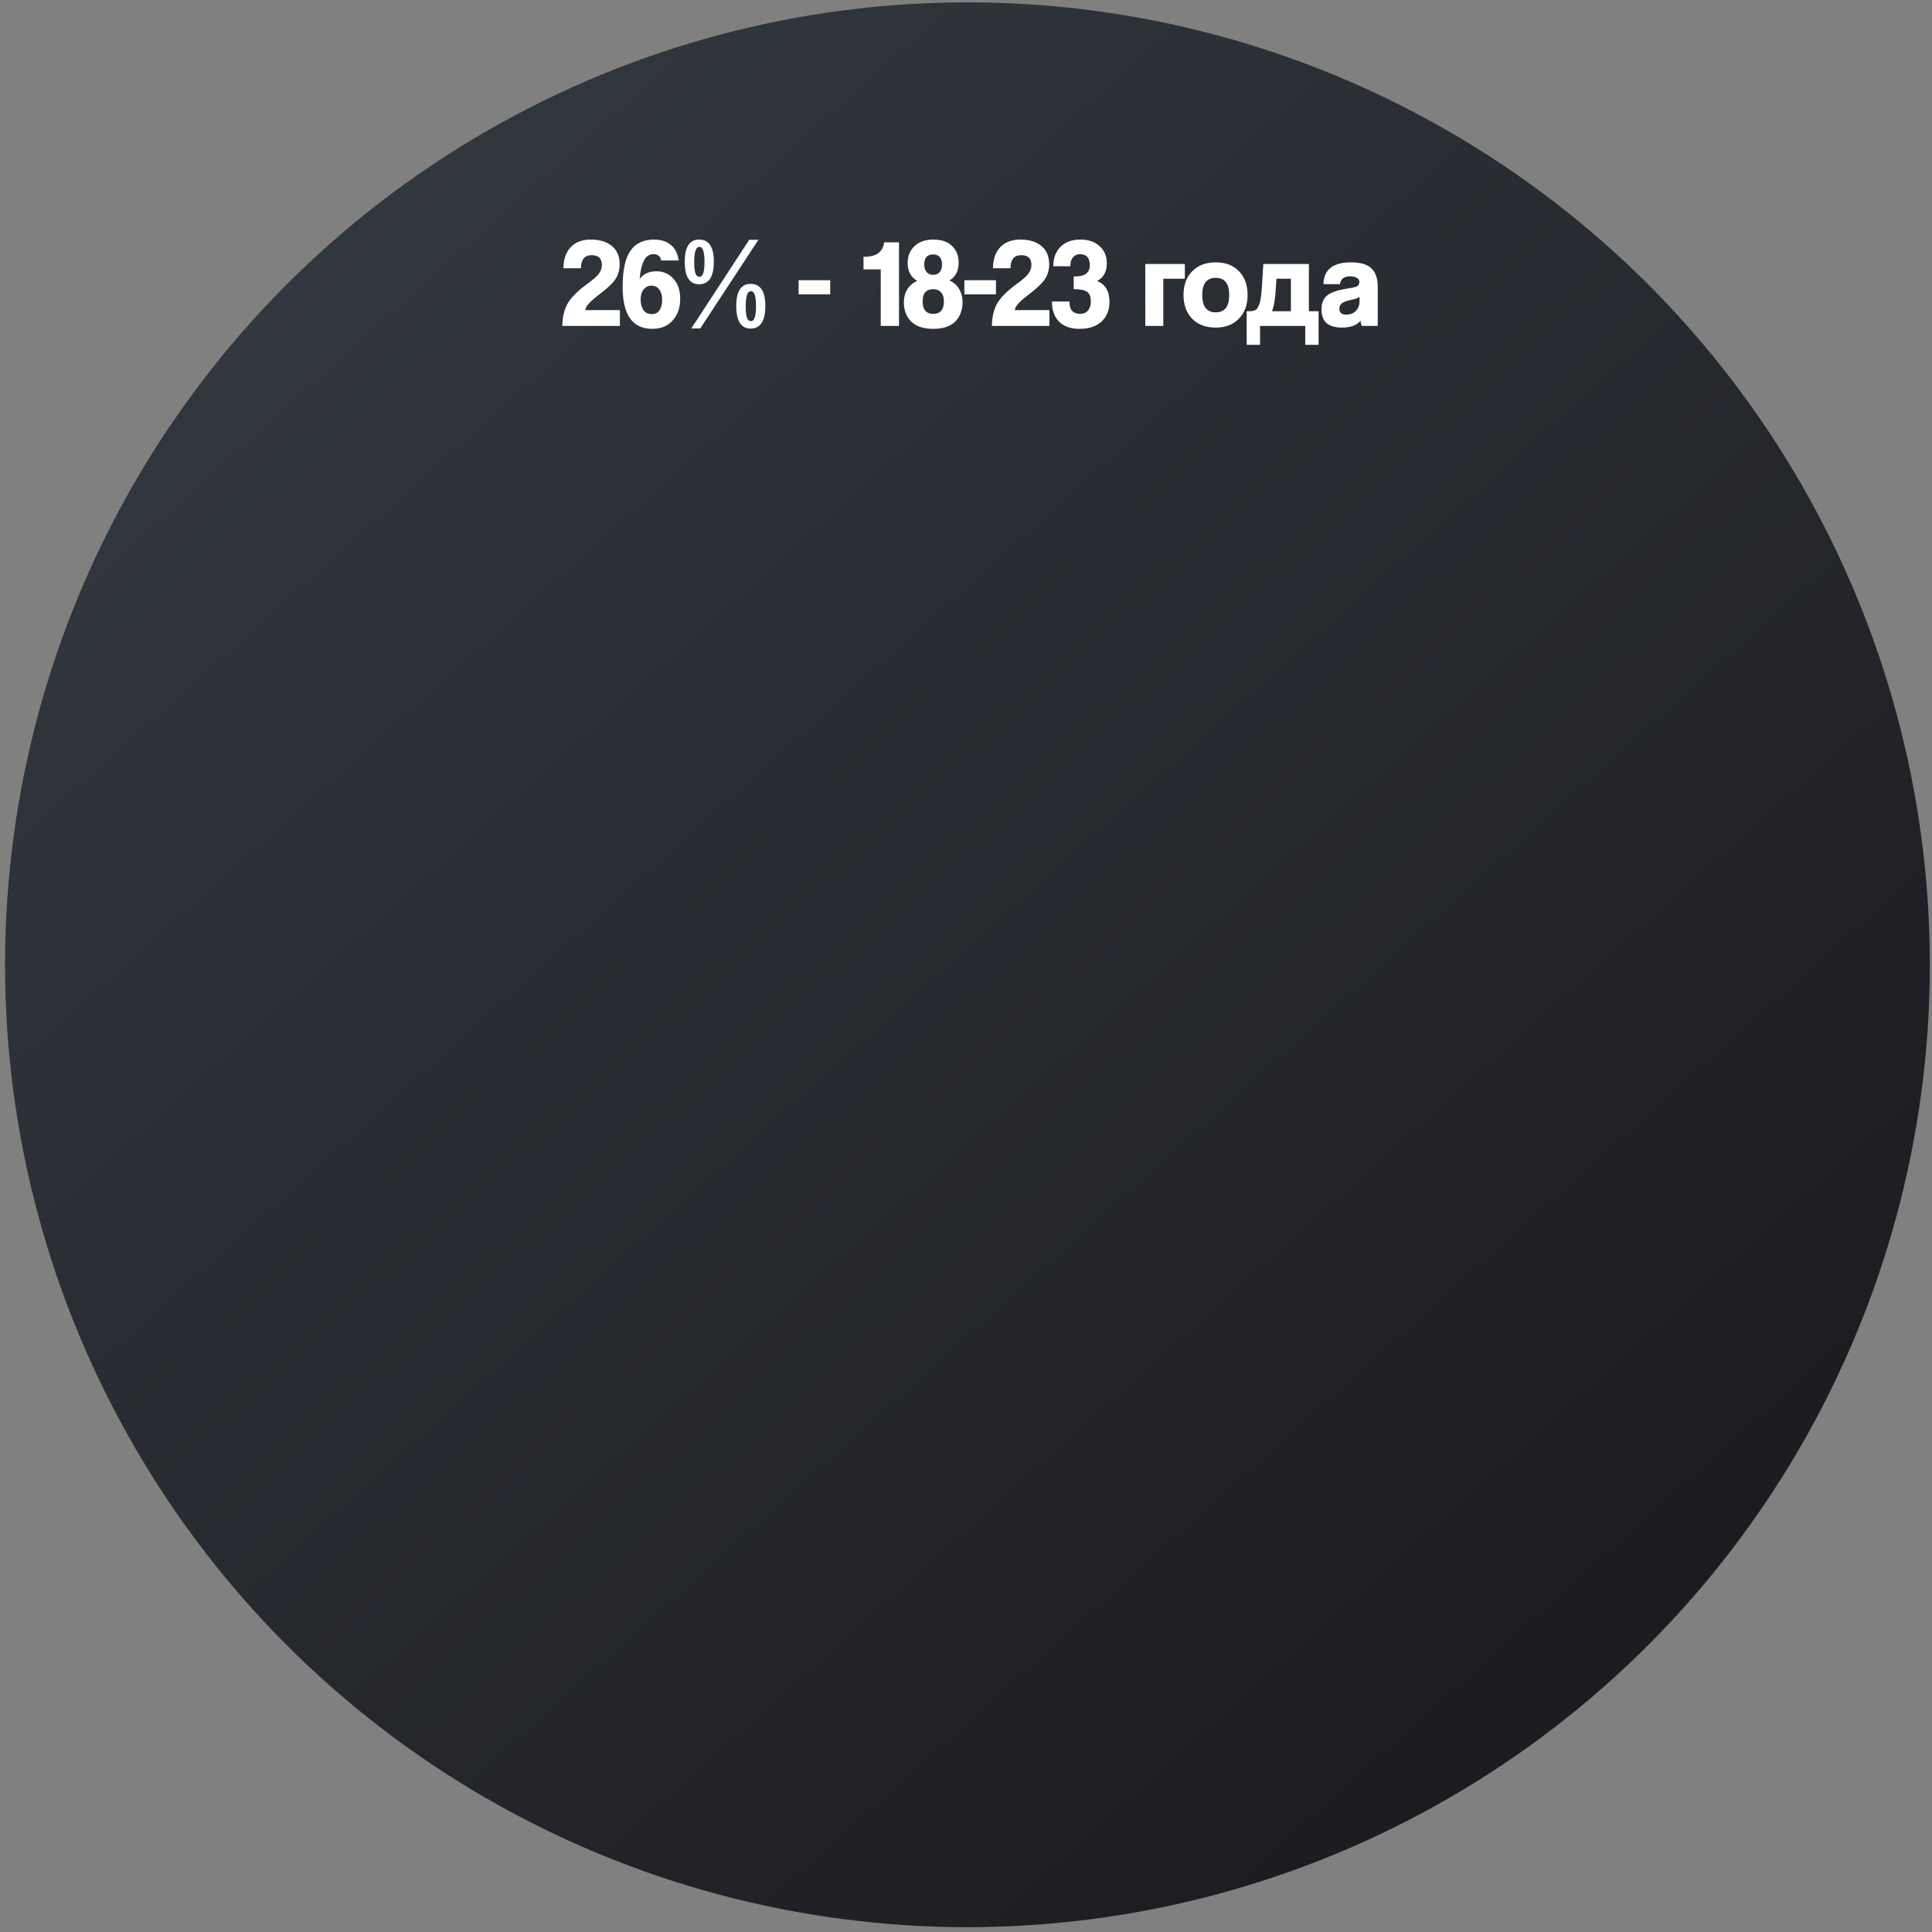 <?xml version="1.0" encoding="UTF-8"?> <svg xmlns="http://www.w3.org/2000/svg" width="344" height="344" viewBox="0 0 344 344" fill="none"><rect x="0" y="0" width="344" height="344" fill="#808080" stroke="none"/><circle cx="172.257" cy="171.78" r="171.36" transform="rotate(180 172.257 171.78)" fill="url(#paint0_linear_1268_1341)"></circle><path d="M110.375 58.035H100.129C100.144 56.526 100.435 55.233 101.003 54.156C101.586 53.065 102.774 51.862 104.568 50.547C105.584 49.814 106.272 49.209 106.631 48.731C106.989 48.252 107.169 47.737 107.169 47.184C107.169 46.018 106.563 45.435 105.353 45.435C104.082 45.435 103.447 46.212 103.447 47.767H100.331C100.331 46.182 100.757 44.934 101.609 44.022C102.475 43.111 103.671 42.655 105.196 42.655C106.78 42.655 108.028 43.036 108.94 43.798C109.867 44.545 110.33 45.636 110.33 47.072C110.33 48.118 110.054 49.029 109.501 49.807C108.962 50.569 107.954 51.503 106.474 52.609C105.009 53.715 104.254 54.582 104.209 55.21H110.375V58.035ZM116.087 55.928C116.67 55.928 117.119 55.696 117.432 55.233C117.746 54.754 117.903 54.141 117.903 53.394C117.903 52.632 117.731 52.019 117.388 51.556C117.044 51.092 116.588 50.861 116.02 50.861C115.437 50.861 114.966 51.085 114.607 51.533C114.249 51.967 114.069 52.557 114.069 53.304C114.069 54.082 114.234 54.717 114.563 55.21C114.891 55.688 115.4 55.928 116.087 55.928ZM120.84 46.376H117.724C117.604 45.629 117.133 45.255 116.311 45.255C114.936 45.255 114.129 46.735 113.89 49.695C114.533 48.768 115.534 48.305 116.894 48.305C118.105 48.305 119.106 48.745 119.899 49.627C120.706 50.494 121.109 51.698 121.109 53.237C121.109 54.807 120.661 56.085 119.764 57.071C118.882 58.058 117.672 58.551 116.132 58.551C112.619 58.551 110.863 56.062 110.863 51.085C110.863 48.14 111.319 46.003 112.231 44.672C113.158 43.327 114.57 42.655 116.468 42.655C117.694 42.655 118.688 42.976 119.45 43.619C120.228 44.261 120.691 45.181 120.84 46.376ZM124.68 58.484H123.088L133.401 42.699H135.038L124.68 58.484ZM124.545 49.291C125.143 49.291 125.442 48.409 125.442 46.645C125.442 44.852 125.143 43.955 124.545 43.955C123.917 43.955 123.603 44.844 123.603 46.623C123.603 47.595 123.678 48.282 123.828 48.686C123.977 49.089 124.216 49.291 124.545 49.291ZM124.478 50.614C122.774 50.614 121.922 49.276 121.922 46.601C121.922 43.97 122.774 42.655 124.478 42.655C126.227 42.655 127.101 43.962 127.101 46.578C127.101 49.269 126.227 50.614 124.478 50.614ZM133.715 57.183C134.313 57.183 134.612 56.301 134.612 54.538C134.612 52.744 134.313 51.847 133.715 51.847C133.087 51.847 132.773 52.736 132.773 54.515C132.773 55.487 132.848 56.174 132.998 56.578C133.147 56.981 133.386 57.183 133.715 57.183ZM133.648 58.506C131.944 58.506 131.092 57.168 131.092 54.493C131.092 51.862 131.944 50.547 133.648 50.547C135.397 50.547 136.271 51.855 136.271 54.47C136.271 57.161 135.397 58.506 133.648 58.506ZM147.822 52.408H142.194V49.897H147.822V52.408ZM160.073 58.035H156.822V47.968H153.75V45.726C154.961 45.726 155.85 45.502 156.418 45.054C156.986 44.605 157.322 43.97 157.427 43.148H160.073V58.035ZM169.054 49.941C169.786 50.255 170.354 50.756 170.758 51.444C171.176 52.131 171.385 52.893 171.385 53.73C171.385 55.21 170.952 56.383 170.085 57.25C169.218 58.117 167.91 58.551 166.161 58.551C164.428 58.551 163.12 58.117 162.238 57.25C161.371 56.383 160.937 55.233 160.937 53.798C160.937 52.946 161.139 52.191 161.543 51.533C161.946 50.876 162.537 50.367 163.314 50.009C162.178 49.351 161.61 48.282 161.61 46.802C161.61 45.592 162.021 44.598 162.843 43.821C163.665 43.043 164.771 42.655 166.161 42.655C167.626 42.655 168.747 43.036 169.525 43.798C170.302 44.56 170.69 45.547 170.69 46.758C170.69 48.237 170.145 49.299 169.054 49.941ZM166.161 55.883C167.432 55.883 168.067 55.135 168.067 53.641C168.067 52.968 167.903 52.445 167.574 52.071C167.245 51.683 166.774 51.488 166.161 51.488C164.906 51.488 164.278 52.206 164.278 53.641C164.278 55.135 164.906 55.883 166.161 55.883ZM164.973 48.439C165.257 48.768 165.653 48.932 166.161 48.932C166.67 48.932 167.058 48.768 167.327 48.439C167.596 48.11 167.731 47.662 167.731 47.094C167.731 46.526 167.596 46.085 167.327 45.771C167.058 45.457 166.67 45.3 166.161 45.3C165.1 45.3 164.57 45.898 164.57 47.094C164.57 47.662 164.704 48.11 164.973 48.439ZM177.336 52.408H171.709V49.897H177.336V52.408ZM186.855 58.035H176.609C176.624 56.526 176.915 55.233 177.483 54.156C178.066 53.065 179.254 51.862 181.048 50.547C182.064 49.814 182.752 49.209 183.111 48.731C183.469 48.252 183.649 47.737 183.649 47.184C183.649 46.018 183.043 45.435 181.833 45.435C180.562 45.435 179.927 46.212 179.927 47.767H176.81C176.81 46.182 177.236 44.934 178.088 44.022C178.955 43.111 180.151 42.655 181.676 42.655C183.26 42.655 184.508 43.036 185.42 43.798C186.347 44.545 186.81 45.636 186.81 47.072C186.81 48.118 186.533 49.029 185.98 49.807C185.442 50.569 184.433 51.503 182.954 52.609C181.489 53.715 180.734 54.582 180.689 55.21H186.855V58.035ZM191.177 51.488V49.224C192.268 49.224 193.015 49.052 193.419 48.708C193.838 48.349 194.047 47.864 194.047 47.251C194.047 45.92 193.456 45.255 192.276 45.255C191.767 45.255 191.356 45.442 191.042 45.816C190.729 46.19 190.572 46.72 190.572 47.408H187.545C187.545 45.958 187.971 44.807 188.823 43.955C189.675 43.088 190.863 42.655 192.388 42.655C193.793 42.655 194.921 43.043 195.773 43.821C196.64 44.583 197.074 45.599 197.074 46.87C197.074 48.379 196.498 49.433 195.347 50.031C196.812 50.629 197.544 51.855 197.544 53.708C197.544 55.203 197.074 56.383 196.132 57.25C195.19 58.117 193.89 58.551 192.231 58.551C190.646 58.551 189.428 58.125 188.576 57.273C187.724 56.406 187.298 55.21 187.298 53.685H190.415C190.415 54.448 190.579 55.008 190.908 55.367C191.237 55.711 191.73 55.883 192.388 55.883C192.926 55.883 193.367 55.688 193.71 55.3C194.054 54.896 194.226 54.351 194.226 53.663C194.226 52.826 194.002 52.258 193.554 51.959C193.105 51.645 192.313 51.488 191.177 51.488ZM207.131 58.035H203.924V47.004H210.965V49.627H207.131V58.035ZM214.068 52.52C214.068 54.582 214.867 55.614 216.467 55.614C218.066 55.614 218.866 54.582 218.866 52.52C218.866 50.487 218.066 49.471 216.467 49.471C214.867 49.471 214.068 50.487 214.068 52.52ZM216.467 58.327C214.688 58.327 213.283 57.796 212.252 56.735C211.235 55.673 210.727 54.269 210.727 52.52C210.727 50.756 211.243 49.351 212.274 48.305C213.305 47.243 214.703 46.713 216.467 46.713C218.216 46.713 219.598 47.243 220.615 48.305C221.631 49.351 222.139 50.756 222.139 52.52C222.139 54.269 221.623 55.673 220.592 56.735C219.576 57.796 218.201 58.327 216.467 58.327ZM224.355 61.398H221.978V55.412H222.494C223.002 55.412 223.391 55.315 223.66 55.12C223.929 54.911 224.145 54.493 224.31 53.865C224.489 53.237 224.616 52.288 224.691 51.017L224.938 47.004H233.054V55.412H234.78V61.398H232.404V58.035H224.355V61.398ZM229.848 49.627H227.269L227.18 51.197C227.06 53.2 226.828 54.605 226.485 55.412H229.848V49.627ZM242.063 53.798L242.086 52.856C241.877 53.05 241.338 53.237 240.472 53.416C239.709 53.581 239.186 53.783 238.902 54.022C238.618 54.246 238.476 54.56 238.476 54.964C238.476 55.666 238.872 56.017 239.664 56.017C240.412 56.017 240.995 55.801 241.413 55.367C241.832 54.934 242.048 54.41 242.063 53.798ZM245.314 58.035H242.467C242.347 57.751 242.273 57.437 242.243 57.093C241.6 57.916 240.501 58.327 238.947 58.327C236.511 58.327 235.292 57.265 235.292 55.143C235.292 54.455 235.412 53.88 235.651 53.416C235.89 52.938 236.264 52.565 236.772 52.295C237.295 52.026 237.818 51.825 238.342 51.69C238.865 51.556 239.56 51.421 240.427 51.286C241.054 51.197 241.48 51.077 241.705 50.928C241.929 50.763 242.041 50.509 242.041 50.166C242.041 49.867 241.884 49.635 241.57 49.471C241.271 49.291 240.883 49.201 240.404 49.201C239.313 49.201 238.708 49.665 238.588 50.592H235.651C235.696 48.006 237.333 46.713 240.561 46.713C242.265 46.713 243.483 47.079 244.216 47.811C244.948 48.529 245.314 49.612 245.314 51.062V58.035Z" fill="white"></path><defs><linearGradient id="paint0_linear_1268_1341" x1="285.199" y1="304.195" x2="55.42" y2="47.155" gradientUnits="userSpaceOnUse"><stop stop-color="#31373E"></stop><stop offset="1" stop-color="#1C1C20"></stop></linearGradient></defs></svg> 